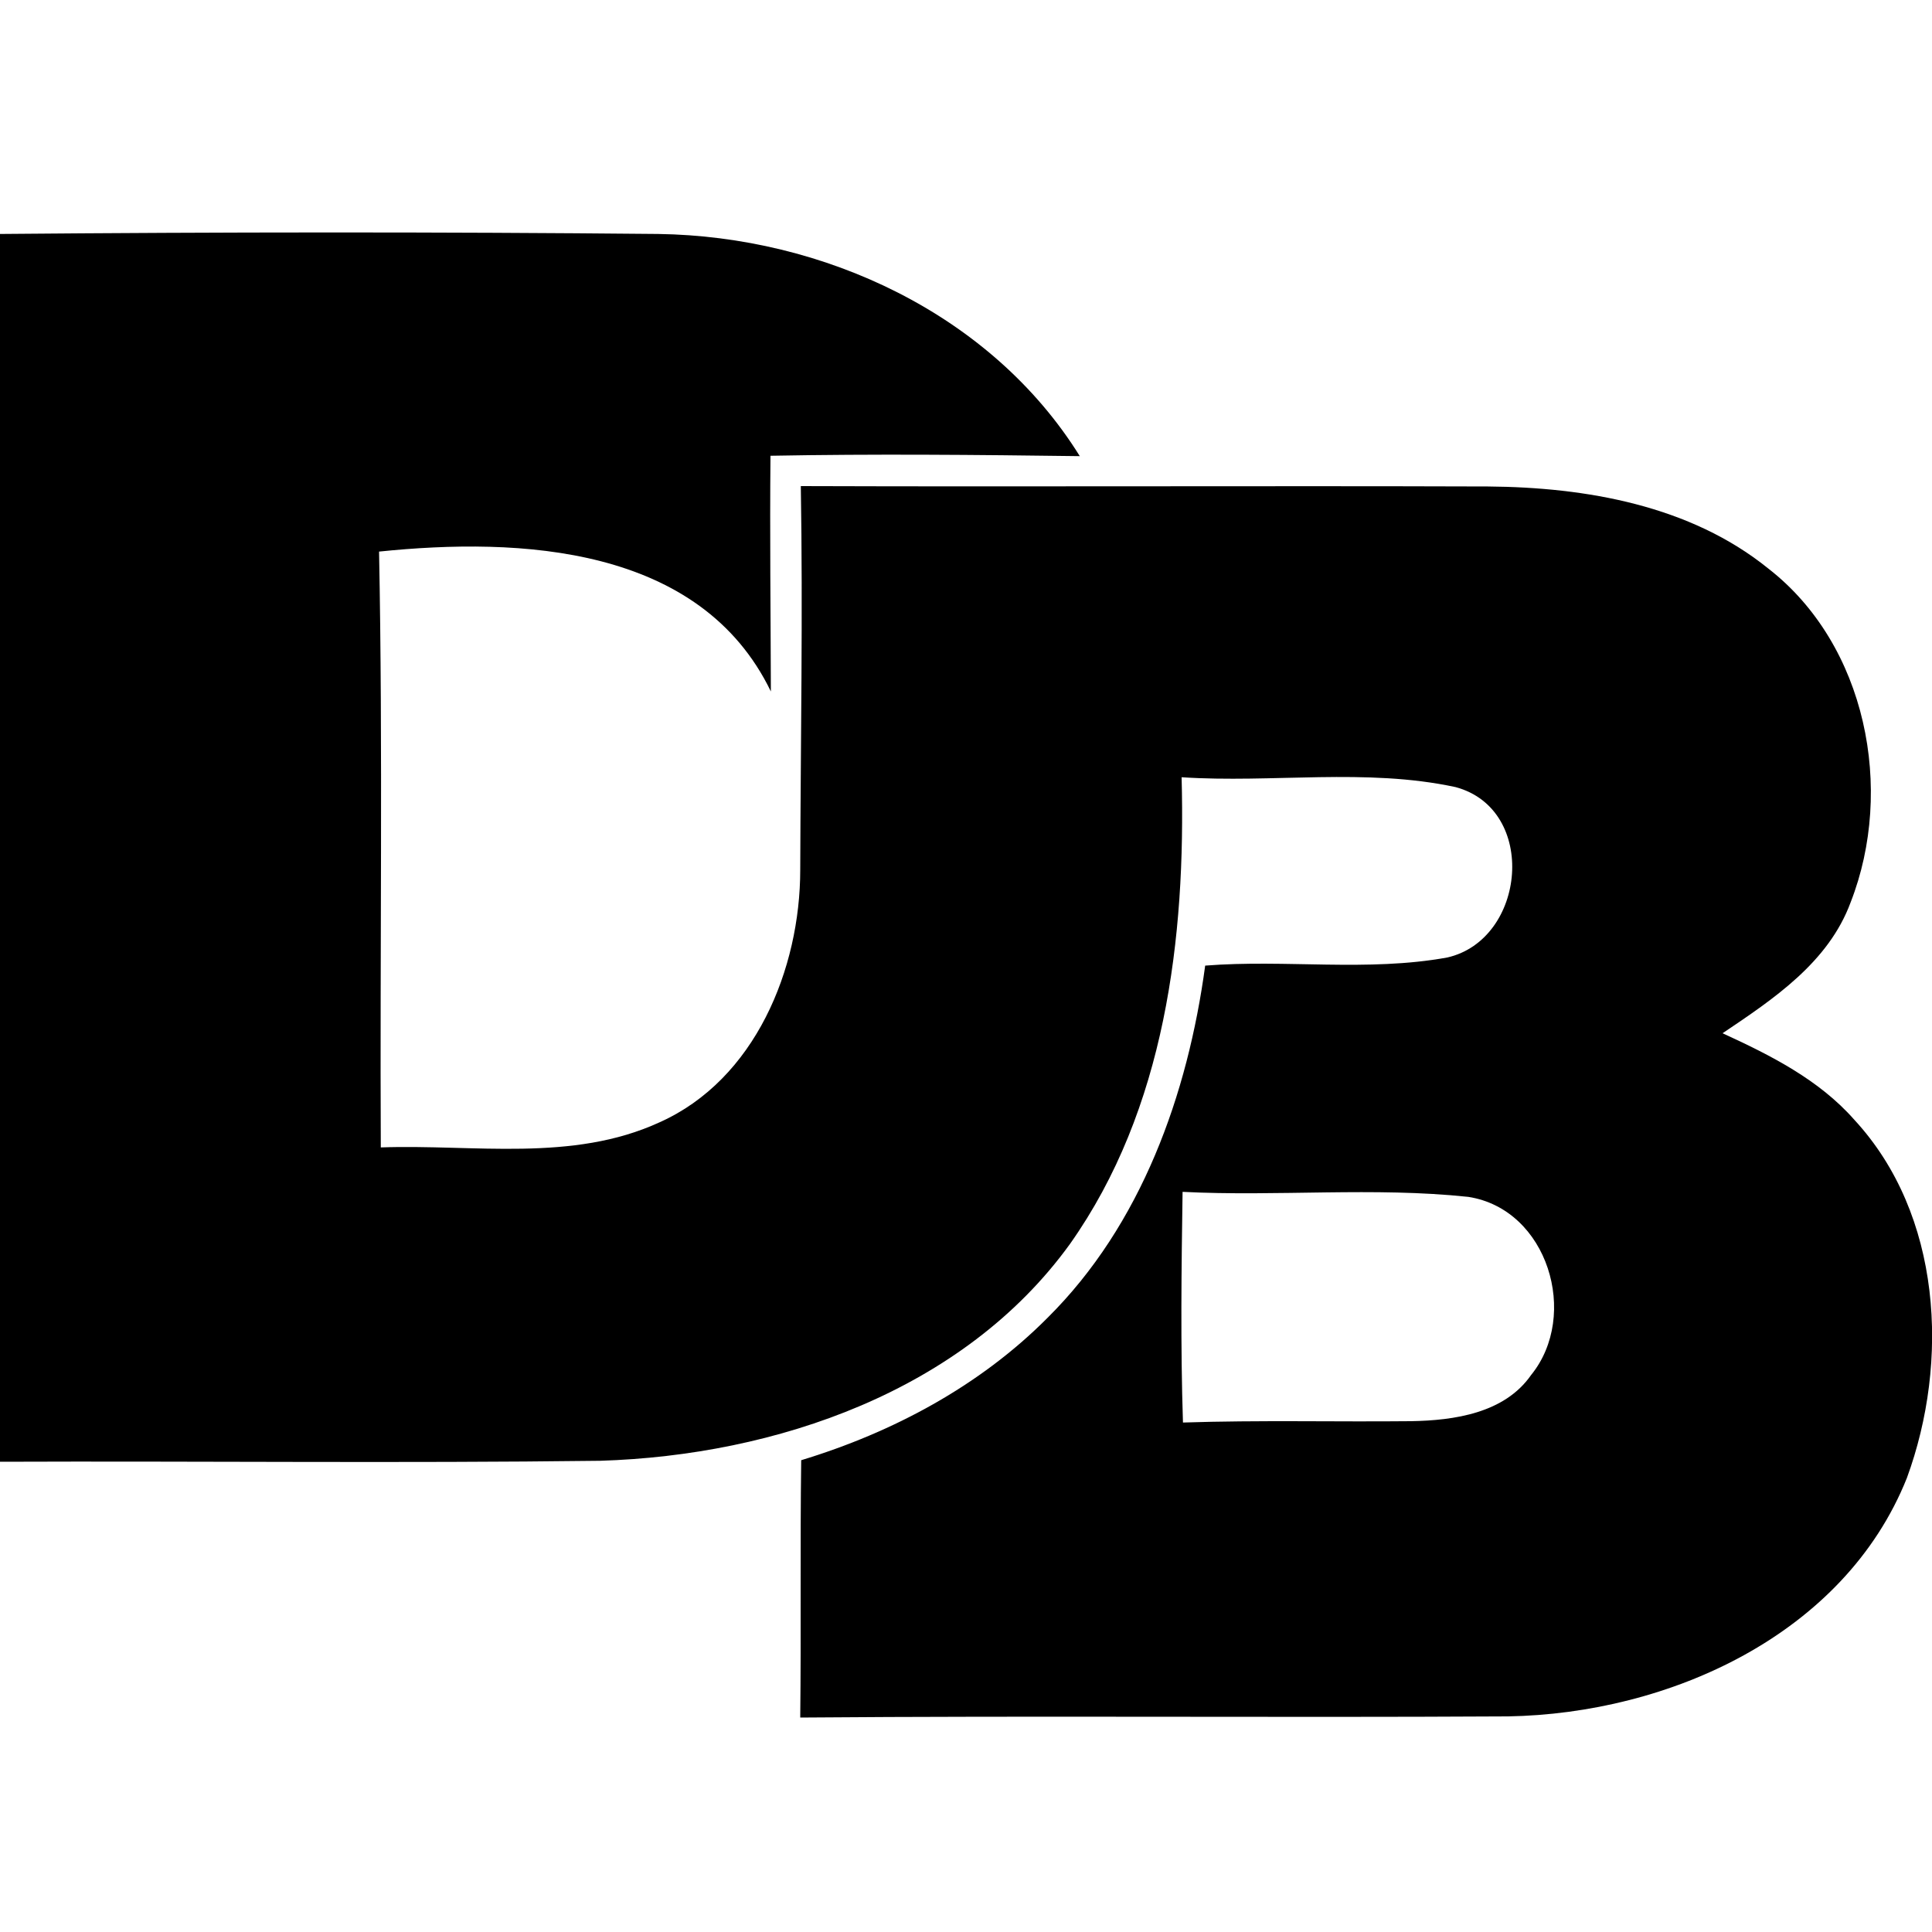 <?xml version="1.0" encoding="UTF-8" ?>
<!DOCTYPE svg PUBLIC "-//W3C//DTD SVG 1.1//EN" "http://www.w3.org/Graphics/SVG/1.1/DTD/svg11.dtd">
<svg width="100pt" height="100pt" viewBox="0 0 100 100" version="1.1" xmlns="http://www.w3.org/2000/svg">
<g id="#000000ff">
<path fill="#000000" opacity="1.00" d=" M 0.00 12.11 C 11.36 12.01 22.72 12.00 34.07 12.11 C 42.60 12.23 51.30 16.23 55.89 23.61 C 50.55 23.54 45.21 23.49 39.88 23.59 C 39.84 27.66 39.89 31.73 39.90 35.79 C 36.24 28.23 26.90 27.80 19.62 28.55 C 19.82 38.83 19.66 49.11 19.71 59.39 C 24.52 59.22 29.62 60.17 34.14 58.09 C 39.08 55.88 41.42 50.16 41.42 45.02 C 41.44 38.40 41.56 31.78 41.45 25.16 C 53.30 25.20 65.16 25.14 77.02 25.18 C 82.09 25.22 87.49 26.16 91.53 29.43 C 96.61 33.38 98.07 40.86 95.79 46.70 C 94.64 49.82 91.79 51.71 89.16 53.48 C 91.64 54.62 94.15 55.88 95.98 57.96 C 100.51 62.86 100.91 70.47 98.70 76.50 C 95.45 84.63 86.37 88.70 78.05 88.84 C 65.84 88.91 53.63 88.80 41.42 88.90 C 41.47 84.46 41.41 80.02 41.47 75.58 C 46.21 74.14 50.71 71.74 54.22 68.21 C 59.08 63.39 61.48 56.64 62.38 49.98 C 66.55 49.65 70.78 50.31 74.91 49.56 C 78.99 48.63 79.62 41.89 75.34 40.74 C 70.70 39.74 65.87 40.54 61.16 40.23 C 61.38 48.55 60.31 57.42 55.38 64.39 C 49.87 72.01 40.15 75.33 31.06 75.61 C 20.71 75.74 10.35 75.62 0.00 75.66 L 0.00 12.11 M 61.21 61.69 C 61.15 65.67 61.10 69.65 61.23 73.63 C 65.17 73.50 69.10 73.60 73.04 73.56 C 75.27 73.52 77.87 73.15 79.25 71.17 C 81.76 68.08 80.12 62.59 76.00 61.95 C 71.10 61.43 66.14 61.94 61.21 61.69 Z" />
</g>
</svg>
